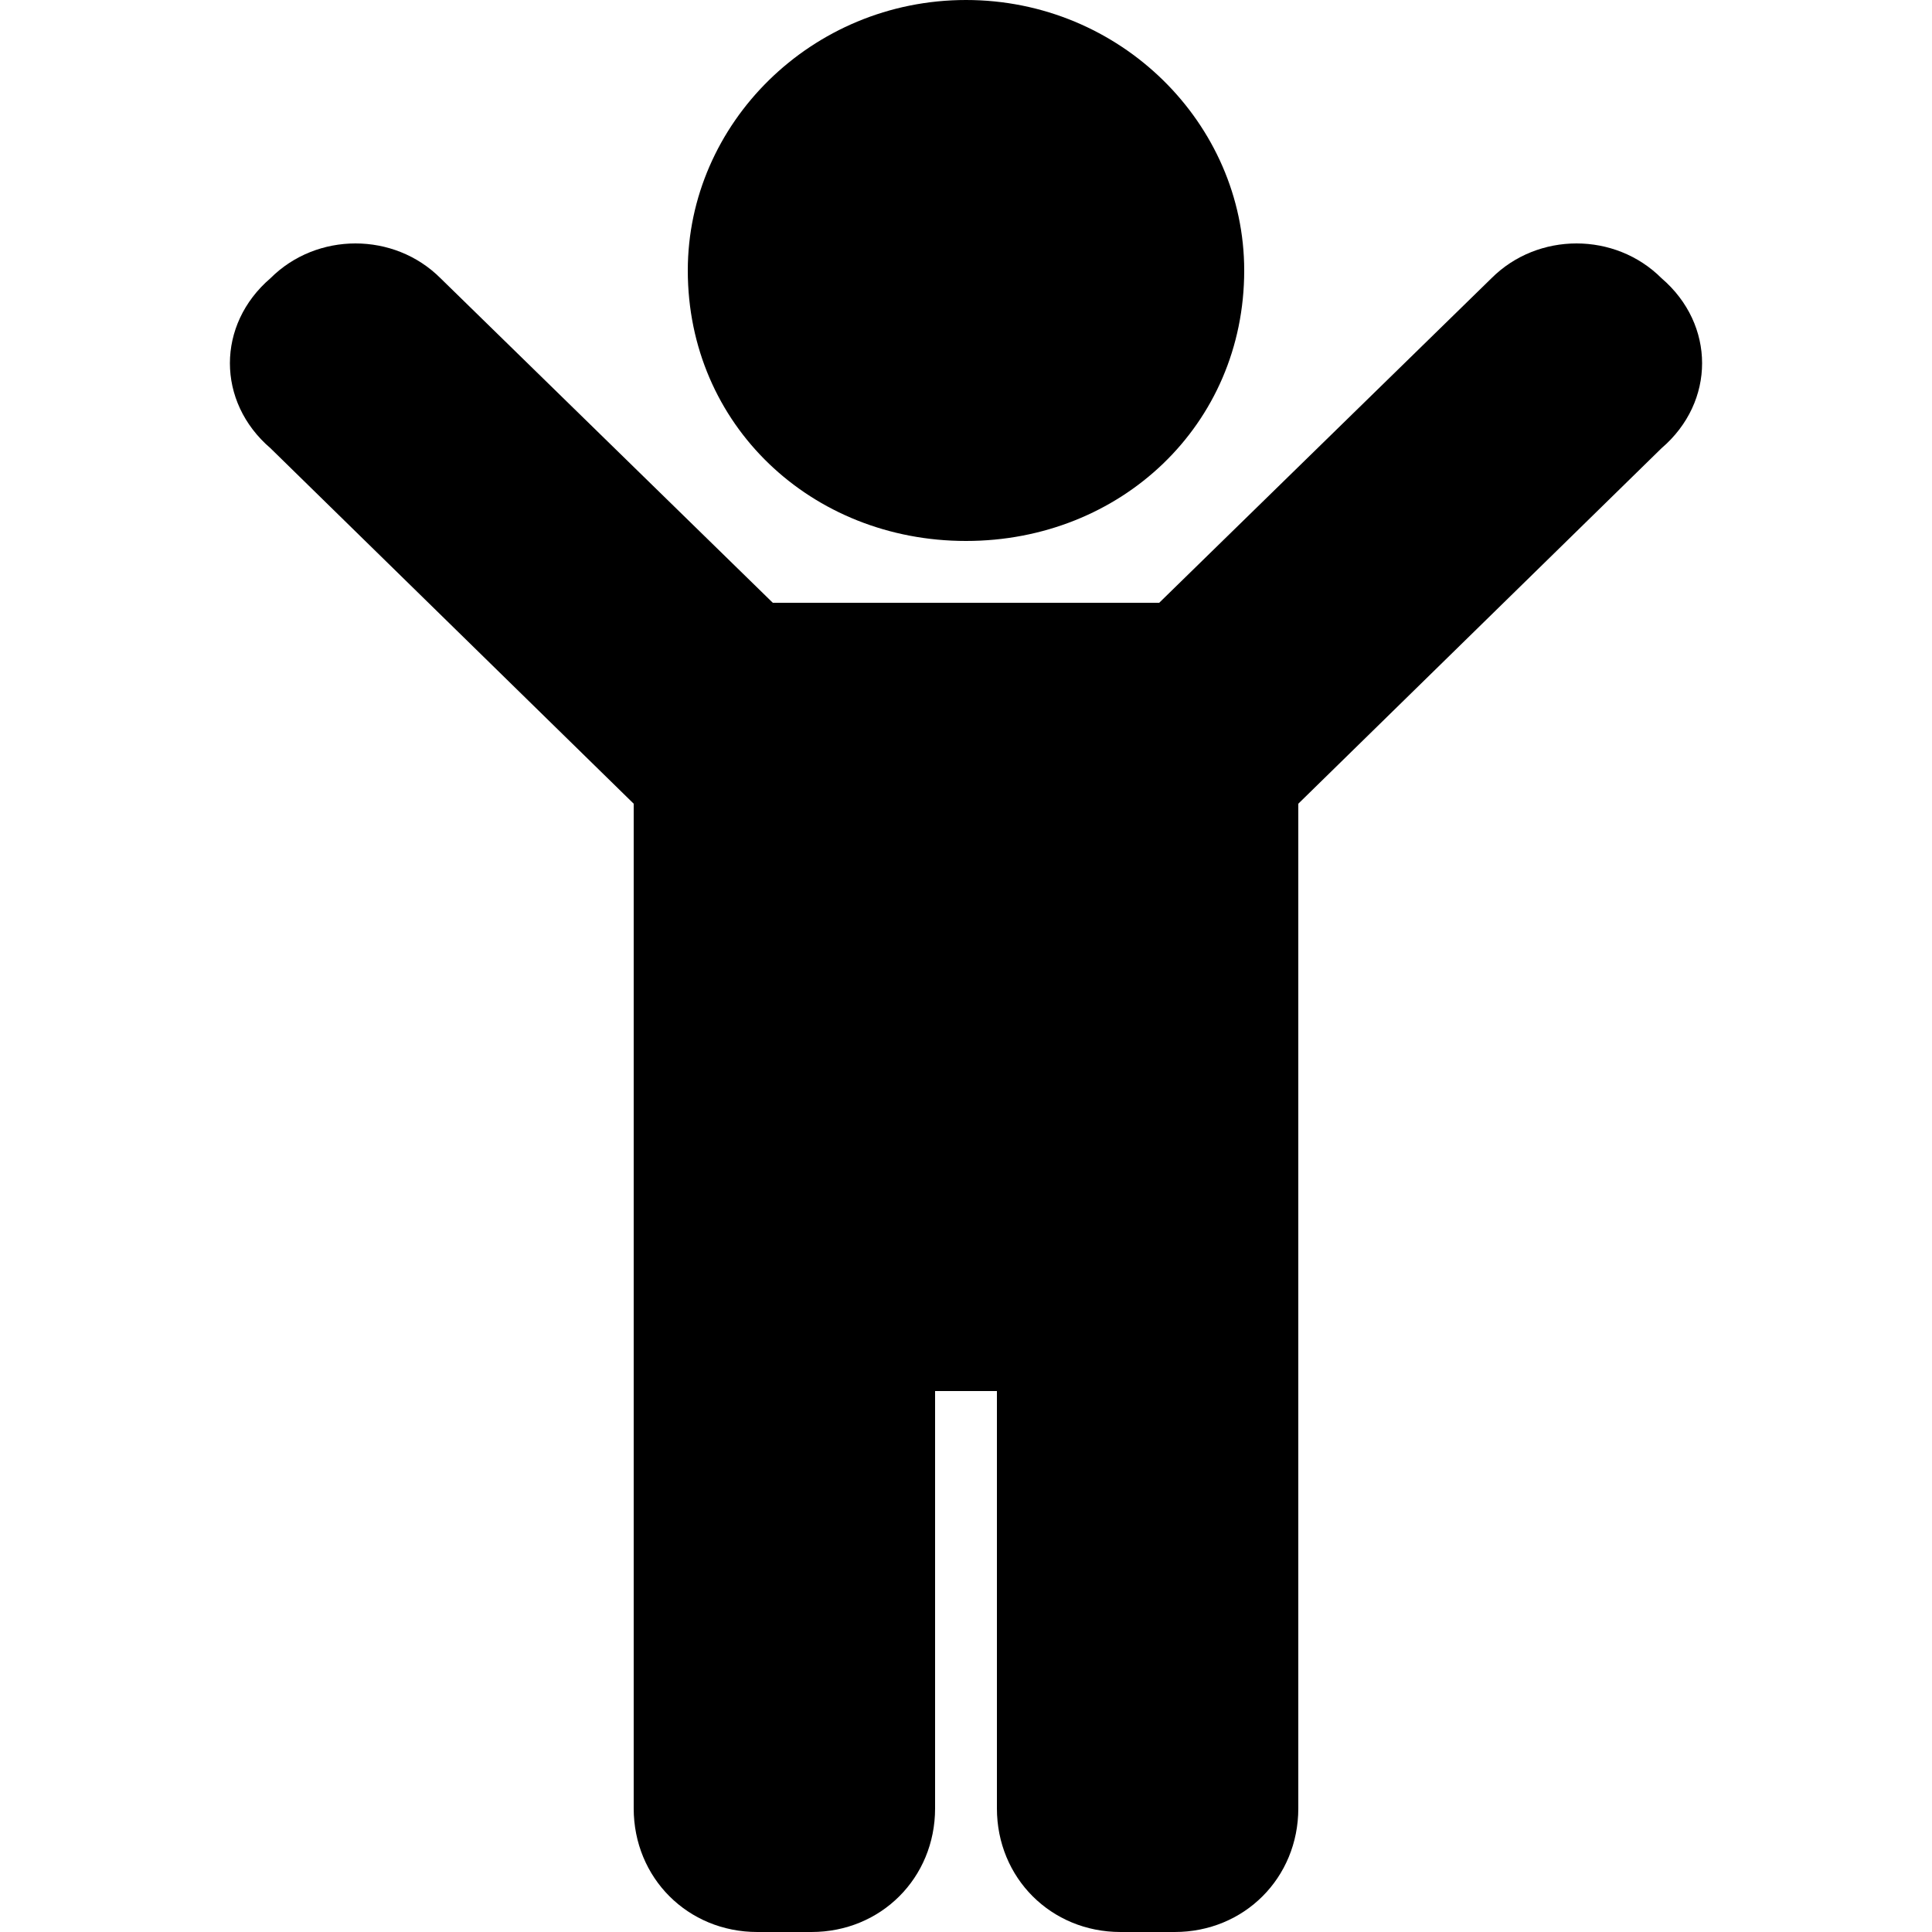 <?xml version="1.0" encoding="UTF-8"?>
<svg xmlns="http://www.w3.org/2000/svg" version="1.2" viewBox="0 0 25 25" width="25" height="25">
  <style></style>
  <path d="m8.9 3.5c0-1.9 1.6-3.5 3.6-3.5 2 0 3.6 1.6 3.6 3.5 0 2-1.6 3.5-3.6 3.5-2 0-3.6-1.5-3.6-3.5zm12.6 0.1c-0.6-0.6-1.6-0.6-2.2 0l-4.3 4.2h-5l-4.3-4.2c-0.6-0.6-1.6-0.6-2.2 0-0.7 0.6-0.7 1.6 0 2.2l4.7 4.6v13c0 0.9 0.7 1.6 1.6 1.6h0.7c0.9 0 1.6-0.7 1.6-1.6v-5.4h0.8v5.4c0 0.9 0.7 1.6 1.6 1.6h0.7c0.9 0 1.6-0.7 1.6-1.6v-13l4.7-4.6c0.7-0.6 0.7-1.6 0-2.2z"></path>
</svg>
